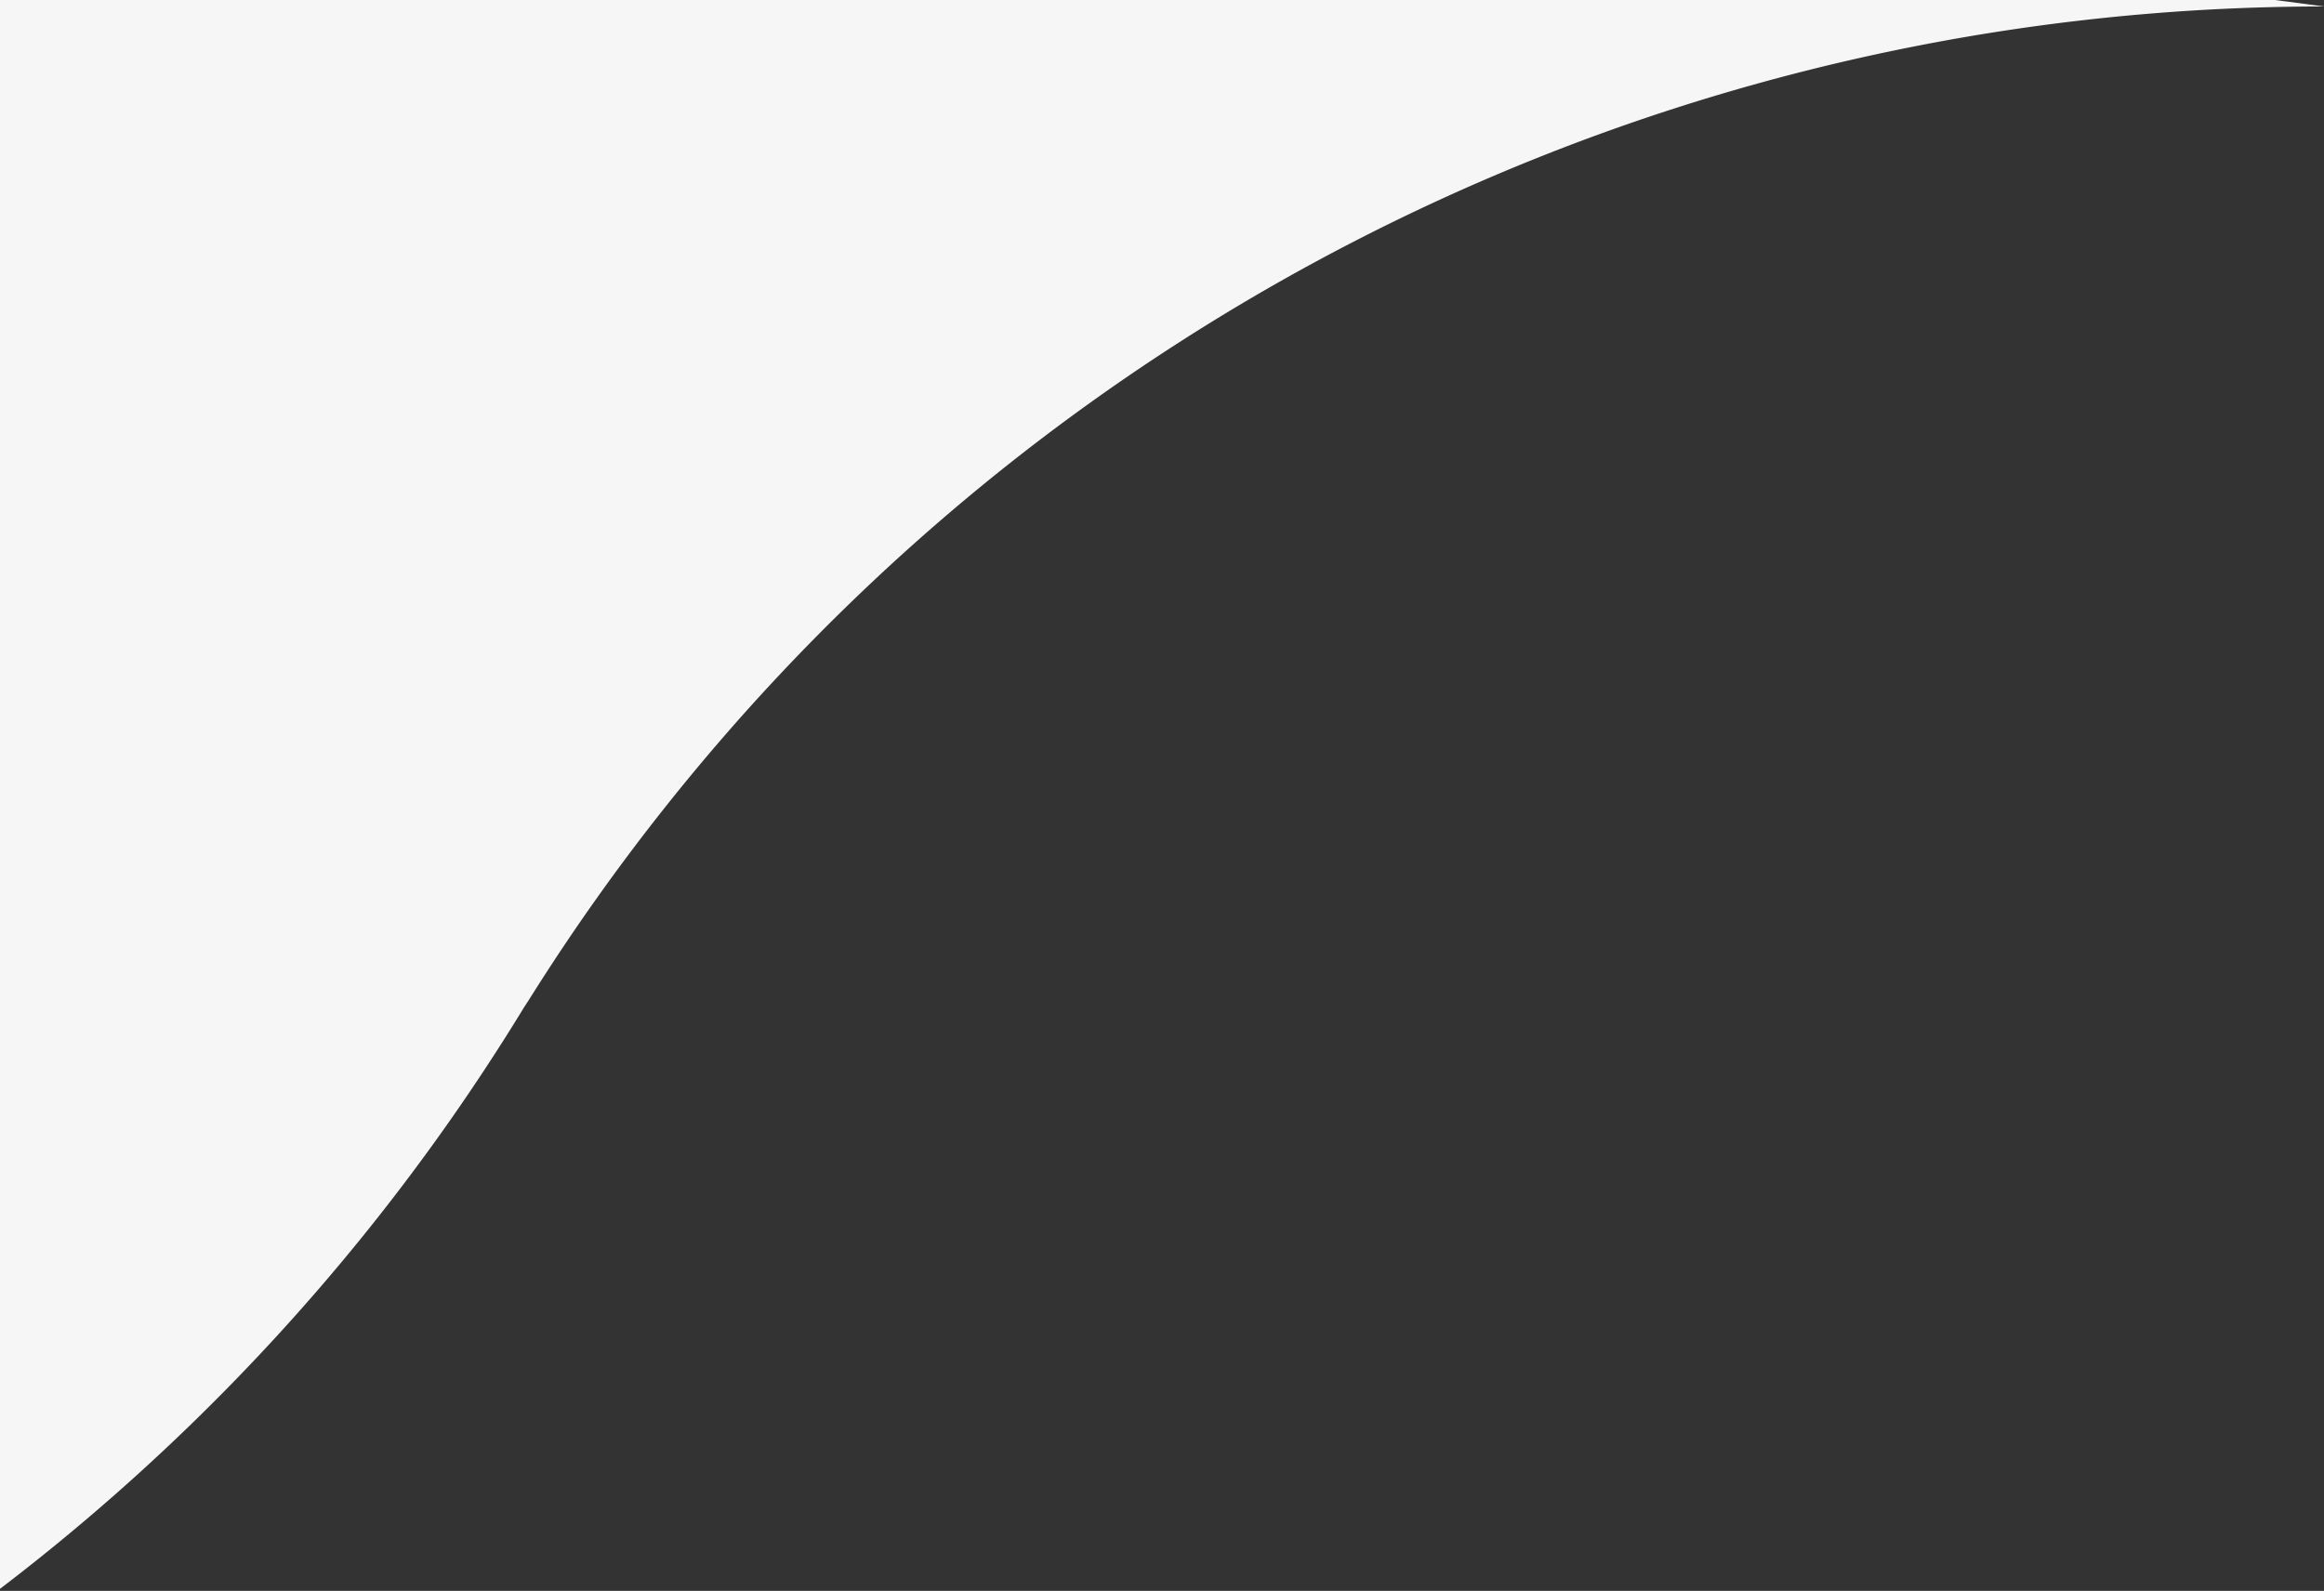 <svg xmlns="http://www.w3.org/2000/svg" width="479" height="328" viewBox="0 0 479 328">
  <rect x="0" y="0" width="479" height="328" fill="#333333" stroke="none"/>
  <defs>
    <style>
      .cls-1 {
        fill: #f6f6f6;
        fill-rule: evenodd;
      }
    </style>
  </defs>
  <path id="背景_拷贝_11" data-name="背景 拷贝 11" class="cls-1" d="M-752,415.652a436.51,436.51,0,0,0,370.046-204.9l0.89-1.361A436.51,436.51,0,0,1-8.253,0H468.93L479,1.336A436.509,436.509,0,0,0,108.952,206.242l-0.89,1.358A436.492,436.492,0,0,1-264.751,416.991H-741.93Z"/>
</svg>
